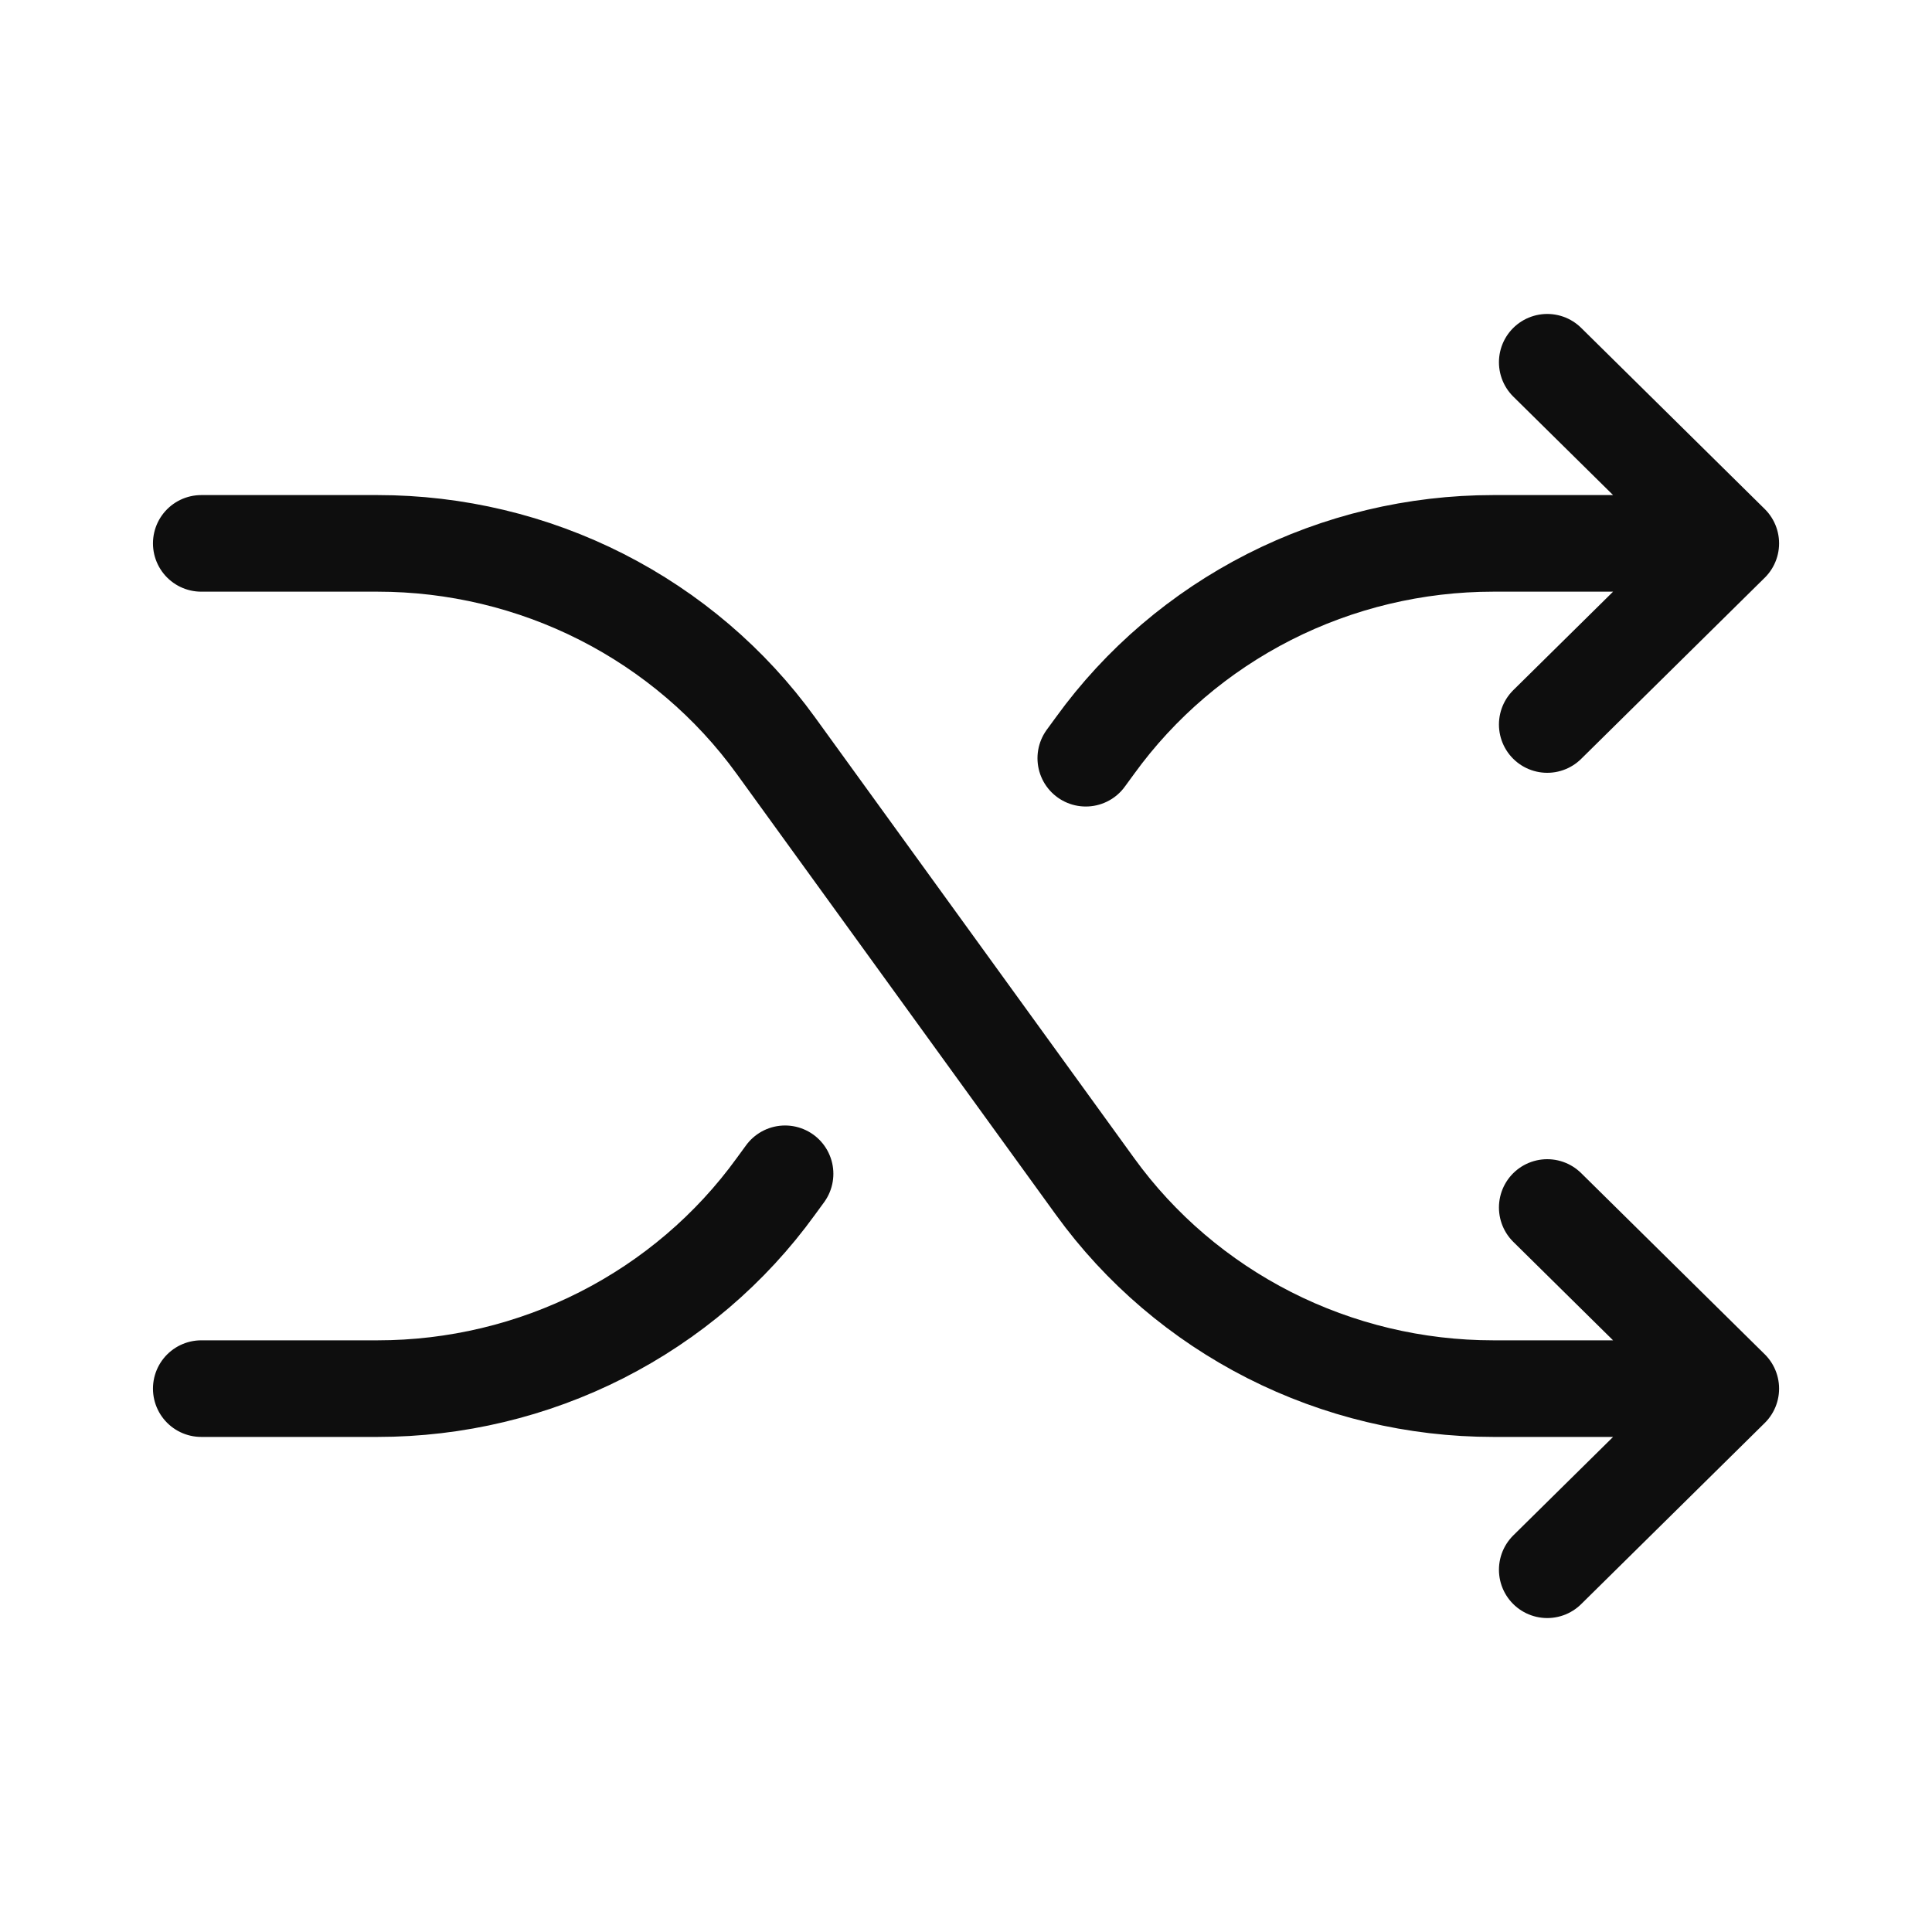 <svg width="40" height="40" viewBox="0 0 40 40" fill="none" xmlns="http://www.w3.org/2000/svg">
<path d="M4.167 11.25H7.818C9.431 11.25 11.021 11.63 12.455 12.358C13.889 13.087 15.127 14.142 16.064 15.438L22.67 24.562C23.607 25.858 24.845 26.913 26.279 27.642C27.713 28.37 29.303 28.75 30.916 28.75H35.834M35.834 28.75L32.034 25M35.834 28.75L32.034 32.5M32.034 7.5L35.834 11.25M35.834 11.25L32.034 15M35.834 11.25H30.916C29.303 11.25 27.713 11.63 26.279 12.358C24.845 13.087 23.607 14.142 22.67 15.438L22.48 15.698M4.167 28.75H7.818C9.431 28.75 11.021 28.37 12.455 27.642C13.889 26.913 15.127 25.858 16.064 24.562L16.254 24.302" stroke="#0E0E0E" stroke-width="2" stroke-linecap="round" stroke-linejoin="round"/>
</svg>

